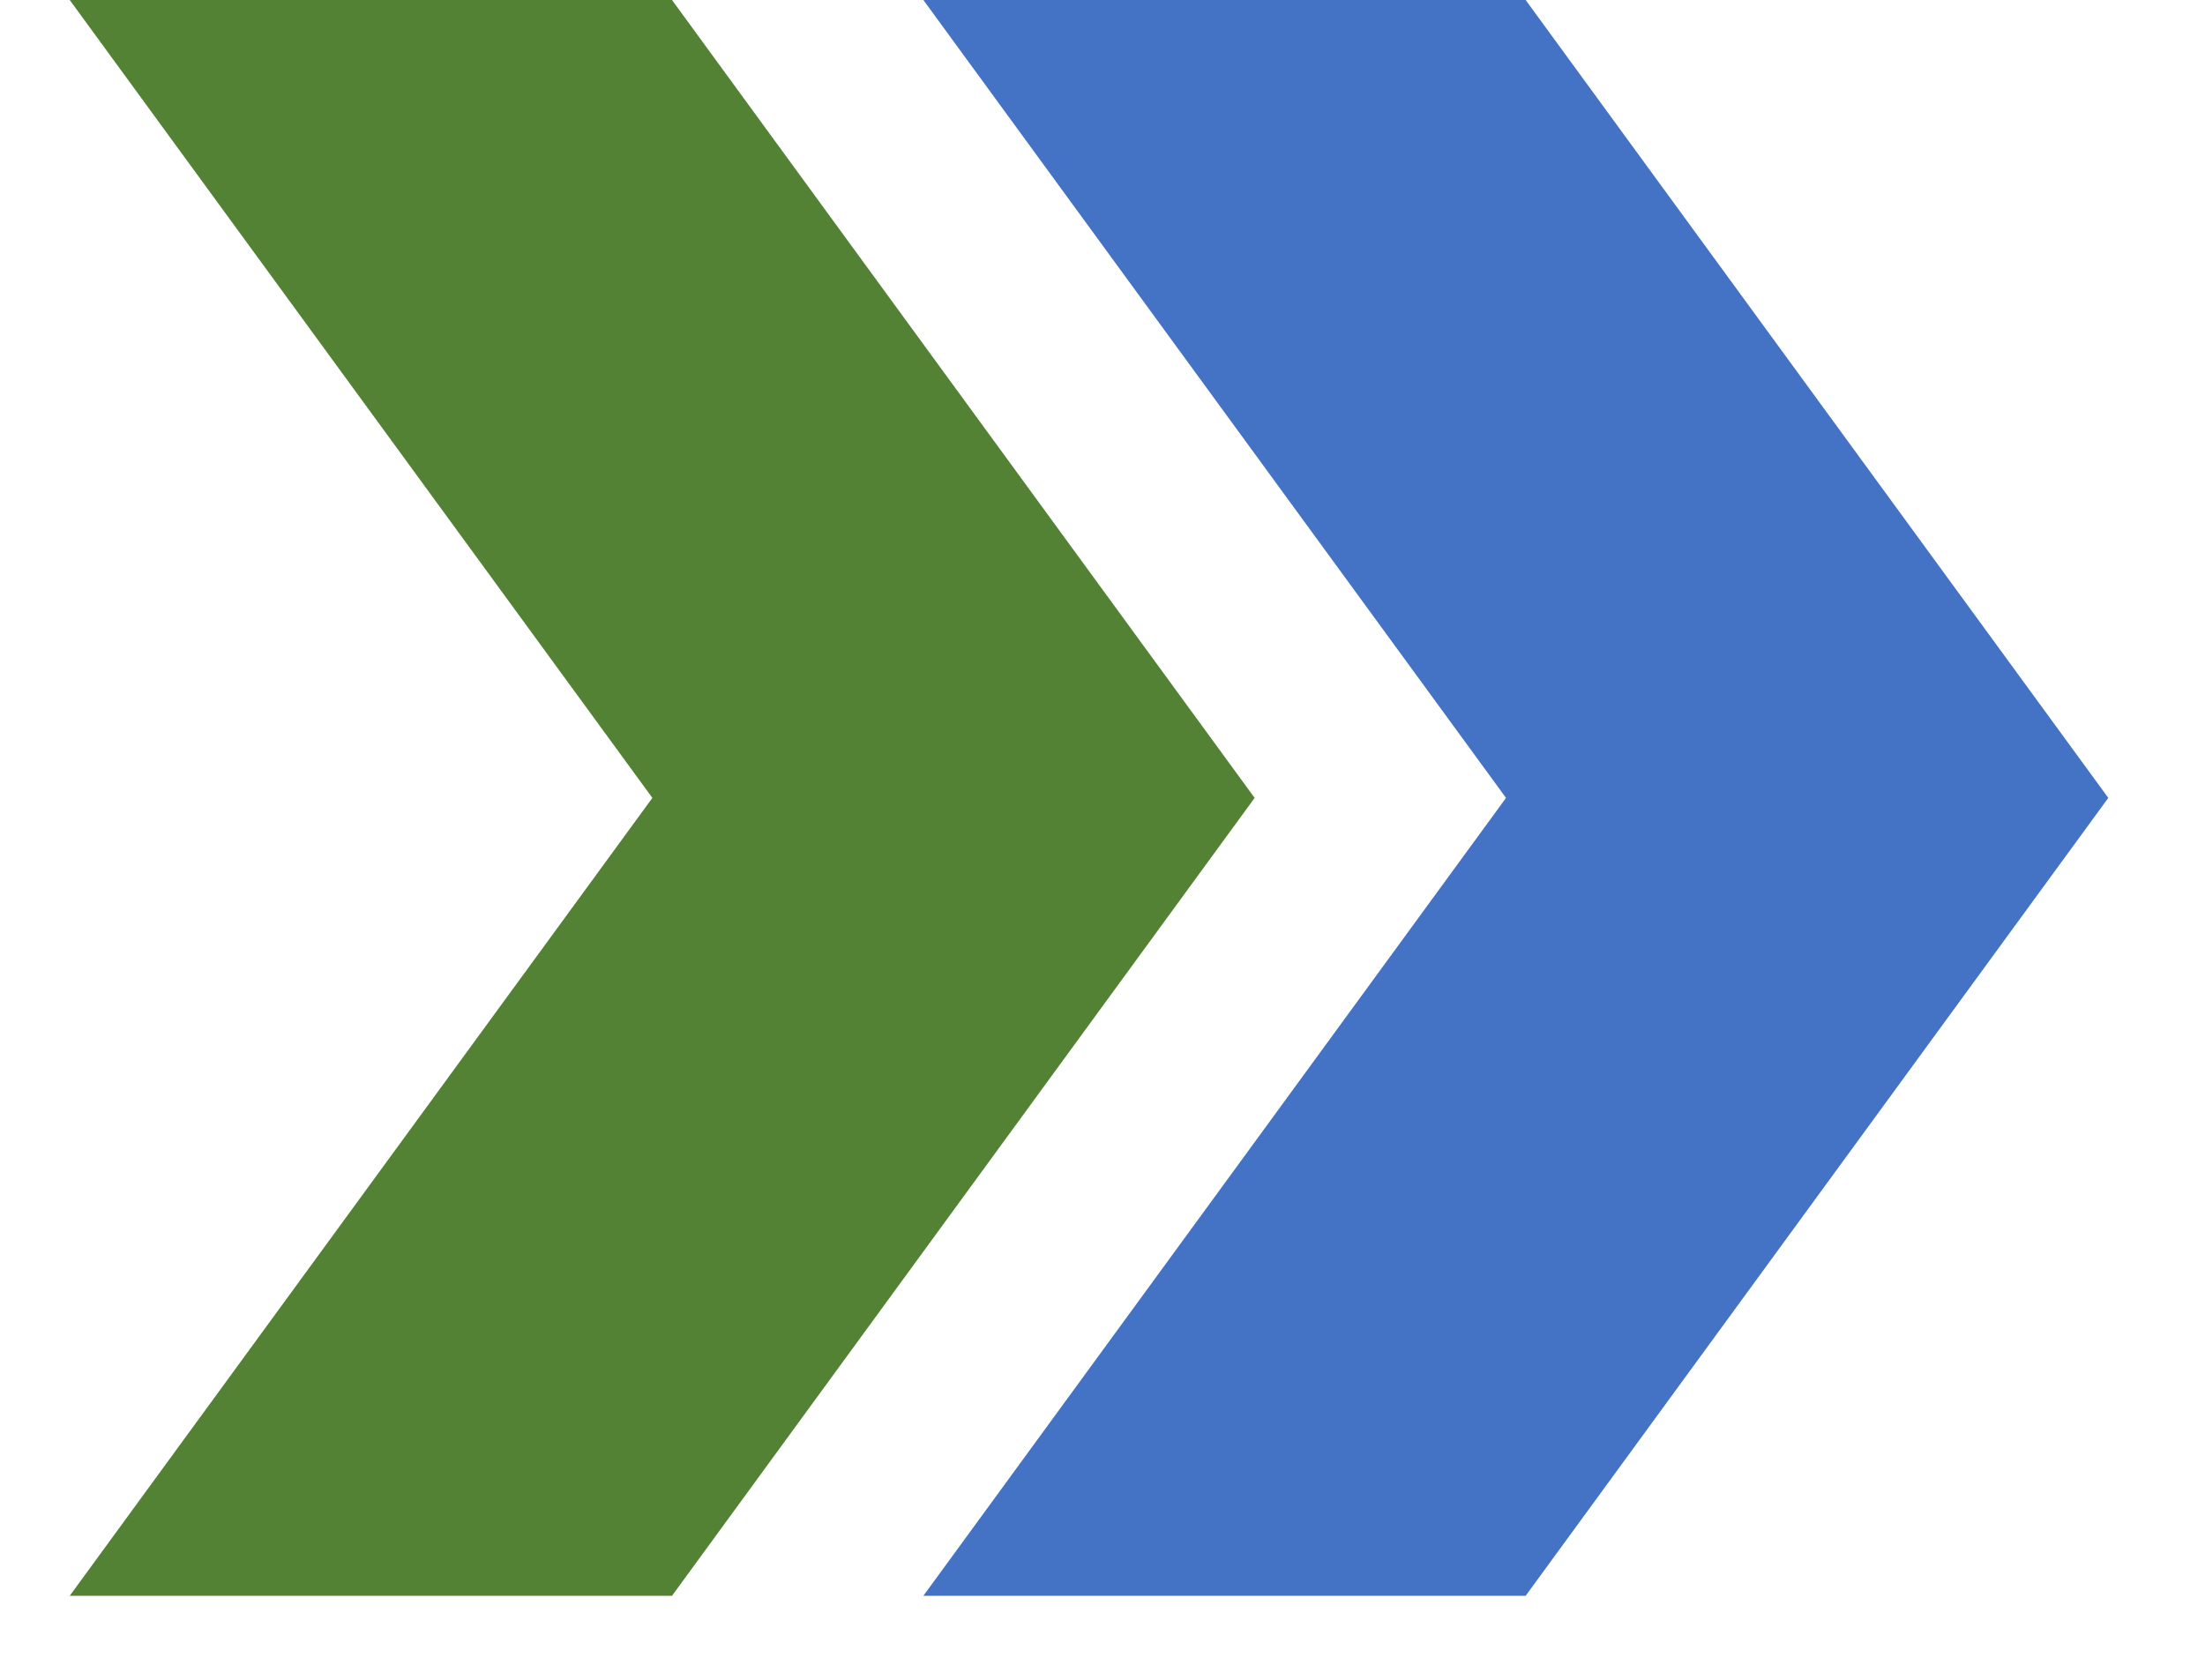 <svg width="21" height="16" viewBox="0 0 21 16" fill="none" xmlns="http://www.w3.org/2000/svg">
<path fill-rule="evenodd" clip-rule="evenodd" d="M0.664 0H6.4L11.949 7.6L6.4 15.2H0.664L6.213 7.6L0.664 0Z" fill="#548235"/>
<path fill-rule="evenodd" clip-rule="evenodd" d="M8.794 0H14.53L20.079 7.6L14.53 15.2H8.794L14.343 7.6L8.794 0Z" fill="#4472C4"/>
</svg>
